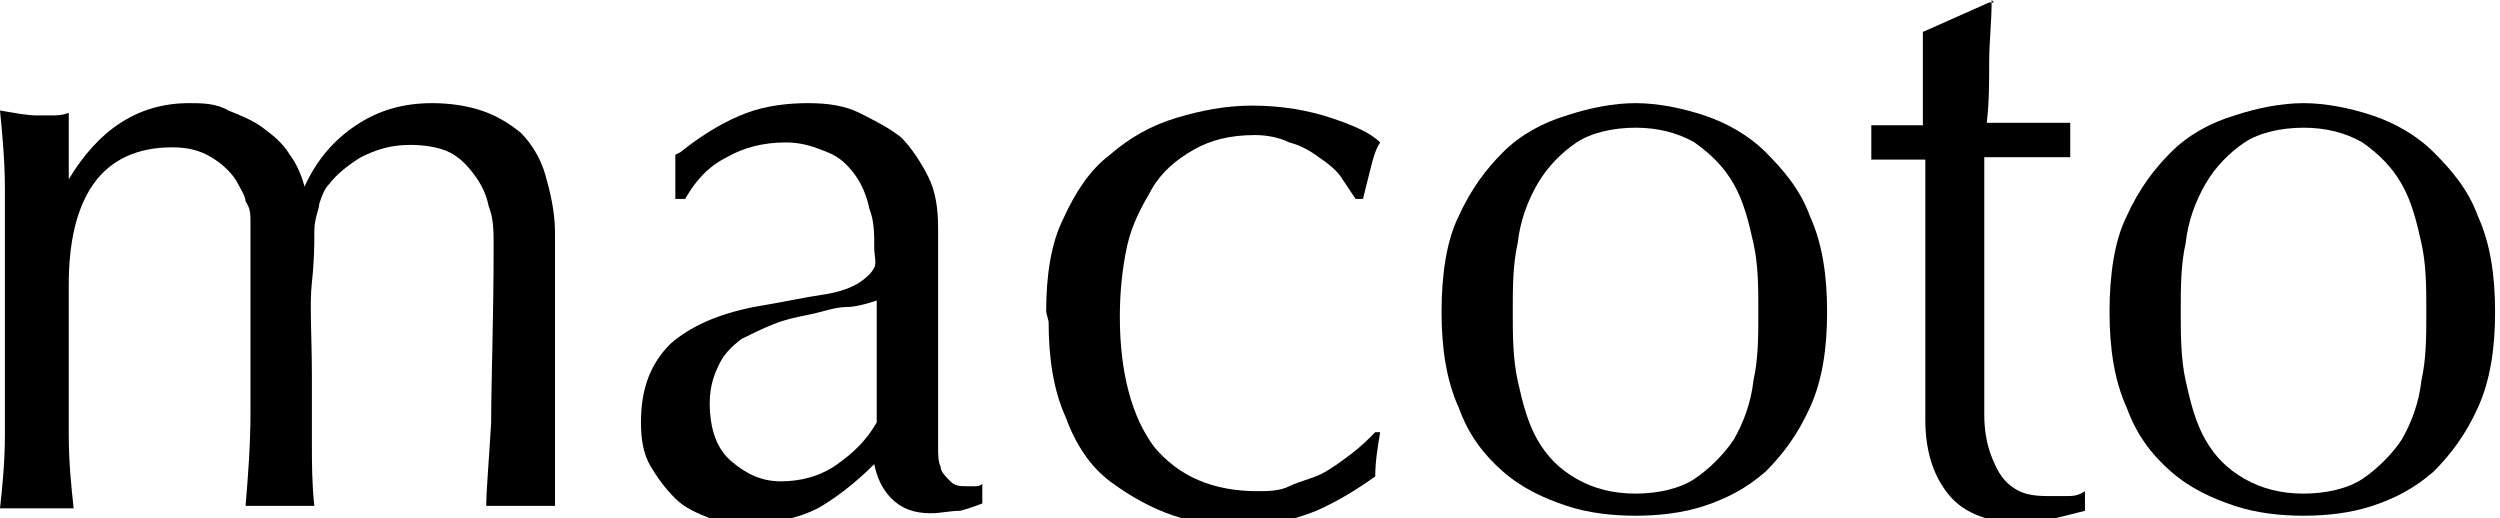 <?xml version="1.0" encoding="UTF-8"?>
<svg id="_レイヤー_2" data-name="レイヤー_2" xmlns="http://www.w3.org/2000/svg" viewBox="0 0 10.18 2.11">
  <g id="contents">
    <g id="campaign2_x5F_name">
      <g>
        <path d="M.02.77c0-.11-.01-.22-.02-.32.06.01.11.02.15.02.02,0,.04,0,.06,0,.02,0,.04,0,.07-.01,0,.09,0,.18,0,.27h0c.12-.2.28-.31.49-.31.05,0,.11,0,.16.03.05.02.1.04.14.07.04.03.08.06.11.11.03.04.05.09.06.13h0c.05-.11.12-.19.21-.25.09-.06.19-.09.31-.09.07,0,.14.01.2.03.06.02.11.05.16.09.04.04.08.1.1.17s.04.15.04.24c0,.04,0,.08,0,.13,0,.04,0,.1,0,.16,0,.06,0,.13,0,.2s0,.16,0,.26c0,.06,0,.12,0,.18s0,.12,0,.18c-.02,0-.05,0-.07,0h-.14s-.05,0-.07,0c0-.06.01-.17.02-.34,0-.17.01-.41.01-.72,0-.06,0-.11-.02-.16-.01-.05-.03-.09-.06-.13-.03-.04-.06-.07-.1-.09-.04-.02-.1-.03-.16-.03-.08,0-.14.02-.2.05-.05.03-.1.07-.13.11-.02.02-.03.05-.04.08,0,.02-.02.06-.02.11,0,.05,0,.12-.01.21s0,.22,0,.38c0,.1,0,.19,0,.27,0,.08,0,.17.01.26-.05,0-.1,0-.14,0s-.09,0-.14,0c.01-.12.02-.25.02-.38,0-.13,0-.26,0-.38,0-.11,0-.19,0-.25s0-.11,0-.14c0-.04,0-.06-.02-.09,0-.02-.02-.05-.03-.07-.02-.04-.06-.08-.11-.11-.05-.03-.1-.04-.16-.04-.14,0-.25.05-.32.15-.07.1-.1.24-.1.41v.29c0,.1,0,.21,0,.32,0,.11.01.21.02.3-.05,0-.1,0-.15,0s-.1,0-.15,0c.01-.09.02-.19.02-.3,0-.11,0-.22,0-.32v-.35c0-.1,0-.21,0-.32Z"/>
        <path d="M2.77.62c.1-.08.19-.13.27-.16s.17-.04.25-.04c.08,0,.15.01.21.04s.12.06.17.1c.04.04.08.1.11.16s.04.13.04.21c0,.13,0,.26,0,.39,0,.13,0,.26,0,.41,0,.03,0,.06,0,.09,0,.03,0,.06.01.08,0,.02.02.04.04.06s.04.02.07.02c.01,0,.02,0,.03,0s.02,0,.03-.01v.08s-.05.02-.09.03c-.04,0-.08.01-.12.01-.07,0-.12-.02-.16-.06-.04-.04-.06-.09-.07-.14-.08.08-.16.14-.23.18-.08.04-.17.06-.28.06-.05,0-.11,0-.16-.02-.05-.02-.1-.04-.14-.08-.04-.04-.07-.08-.1-.13-.03-.05-.04-.11-.04-.18,0-.14.04-.24.12-.32.08-.07.19-.12.34-.15.12-.02.21-.04.28-.05s.12-.03.15-.05c.03-.02.05-.04.06-.06s0-.05,0-.08c0-.06,0-.11-.02-.16-.01-.05-.03-.1-.06-.14s-.06-.07-.11-.09c-.05-.02-.1-.04-.17-.04-.09,0-.17.02-.24.06-.08.04-.13.1-.17.17h-.04v-.18ZM3.58,1.22s-.08.03-.13.03-.1.02-.15.03c-.05.01-.1.02-.15.04-.05.02-.09.04-.13.06-.04.03-.07.06-.09.1-.02.04-.04.09-.04.16,0,.11.03.19.09.24s.12.08.2.08c.08,0,.16-.02.23-.07.07-.05.12-.1.16-.17v-.51Z"/>
        <path d="M4.26,1.27c0-.15.02-.28.07-.38.05-.11.11-.2.19-.26.08-.07.17-.12.27-.15.1-.03.2-.05.31-.05.12,0,.23.02.32.05.09.03.16.06.2.1-.02.03-.03.07-.04.11-.01.04-.02.08-.03.12h-.03s-.04-.06-.06-.09-.06-.06-.09-.08c-.04-.03-.08-.05-.12-.06-.04-.02-.09-.03-.14-.03-.1,0-.18.02-.25.06-.07.04-.13.09-.17.16-.04.07-.08.14-.1.23s-.03.19-.03.29c0,.23.05.41.14.53.1.12.24.18.42.18.04,0,.09,0,.13-.02s.09-.03.13-.05c.04-.02.08-.05.12-.08s.07-.06.1-.09h.02c-.01.06-.02.12-.02.18-.07.05-.15.1-.24.14-.1.04-.2.06-.3.06-.09,0-.19-.01-.28-.04-.09-.03-.18-.08-.26-.14s-.14-.15-.18-.26c-.05-.11-.07-.24-.07-.39Z"/>
        <path d="M5.87,1.27c0-.15.02-.29.07-.39.05-.11.11-.19.18-.26s.16-.12.26-.15c.09-.03.19-.05.28-.05s.19.02.28.05c.09.03.18.08.25.15s.14.15.18.26c.05.11.07.24.07.39s-.02.28-.07.39c-.05.11-.11.19-.18.26-.08.07-.16.11-.25.14s-.19.04-.28.04-.19-.01-.28-.04-.18-.07-.26-.14c-.08-.07-.14-.15-.18-.26-.05-.11-.07-.24-.07-.39ZM6.16,1.27c0,.09,0,.19.02.28.02.09.04.17.08.24.04.07.09.12.16.16s.15.06.24.06.18-.02.24-.06c.06-.04.12-.1.16-.16.04-.07.07-.15.08-.24.02-.09.02-.18.02-.28s0-.19-.02-.28c-.02-.09-.04-.17-.08-.24-.04-.07-.09-.12-.16-.17-.07-.04-.15-.06-.24-.06s-.18.02-.24.06-.12.1-.16.17c-.04.07-.07.15-.08.24-.02.09-.02.18-.02.28Z"/>
        <path d="M8.11,0c0,.09-.01.17-.01.25,0,.08,0,.17-.01.25.02,0,.07,0,.13,0,.07,0,.14,0,.21,0,0,0,0,.02,0,.04v.07s0,.03,0,.03c-.03,0-.06,0-.09,0-.03,0-.06,0-.1,0h-.16s0,.04,0,.11,0,.14,0,.23c0,.09,0,.18,0,.27s0,.18,0,.25c0,.06,0,.13,0,.19,0,.06.01.12.03.17s.04.09.08.12.08.04.15.04c.02,0,.04,0,.07,0,.03,0,.05,0,.08-.02v.08s-.08.02-.12.03c-.04,0-.09.02-.13.02-.14,0-.24-.04-.3-.11s-.1-.17-.1-.31c0-.06,0-.13,0-.2,0-.07,0-.15,0-.24,0-.08,0-.18,0-.28s0-.22,0-.34h-.1s-.04,0-.06,0c-.02,0-.04,0-.06,0,0-.01,0-.03,0-.04,0-.01,0-.03,0-.04,0-.01,0-.02,0-.03,0-.01,0-.02,0-.03.1,0,.17,0,.21,0,0-.04,0-.1,0-.17,0-.07,0-.14,0-.21l.27-.12h.02Z"/>
        <path d="M8.59,1.27c0-.15.02-.29.07-.39.05-.11.11-.19.18-.26s.16-.12.26-.15c.09-.03.19-.05.28-.05s.19.02.28.05c.09.03.18.08.25.15s.14.15.18.26c.05.11.07.24.07.39s-.02.28-.07.39c-.05.11-.11.19-.18.26-.08.07-.16.11-.25.14s-.19.04-.28.04-.19-.01-.28-.04-.18-.07-.26-.14c-.08-.07-.14-.15-.18-.26-.05-.11-.07-.24-.07-.39ZM8.88,1.27c0,.09,0,.19.02.28.02.09.04.17.08.24.04.07.09.12.16.16s.15.06.24.06.18-.02.24-.06c.06-.04.12-.1.16-.16.04-.07.07-.15.08-.24.02-.09.02-.18.02-.28s0-.19-.02-.28c-.02-.09-.04-.17-.08-.24-.04-.07-.09-.12-.16-.17-.07-.04-.15-.06-.24-.06s-.18.02-.24.06-.12.1-.16.17c-.04.07-.07.15-.08.24-.02.09-.02.18-.02.28Z"/>
      </g>
    </g>
  </g>
</svg>